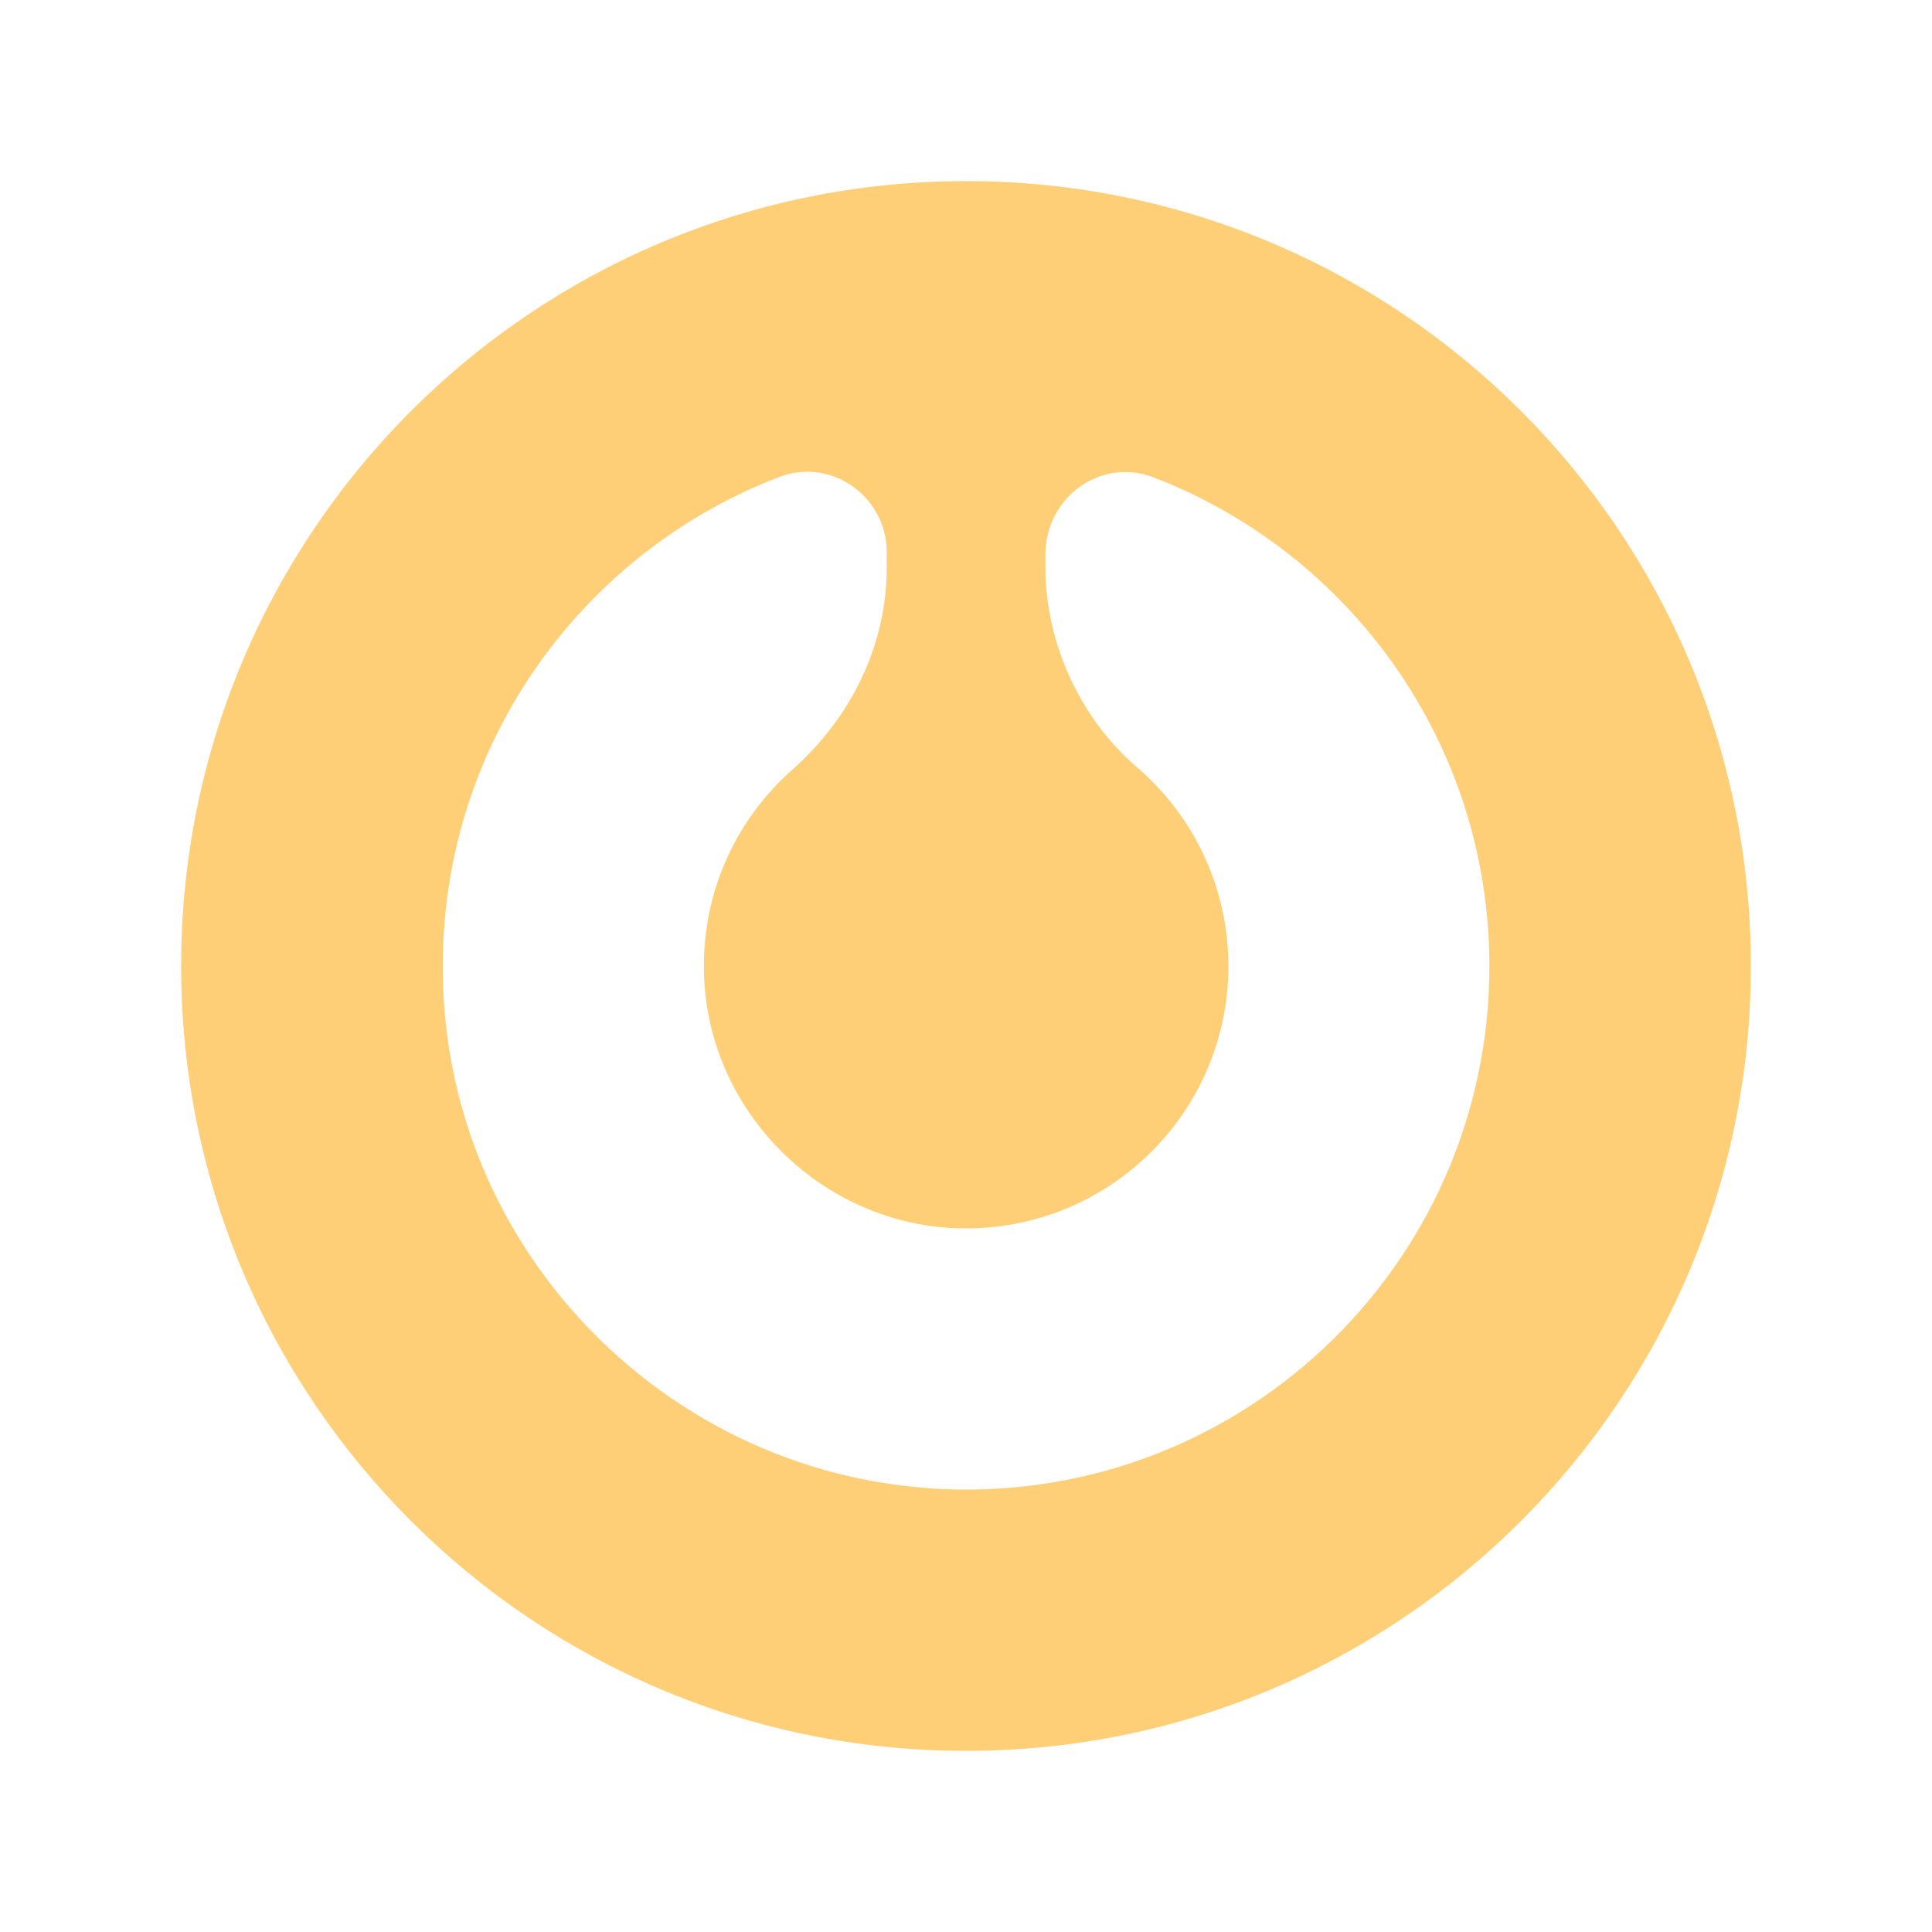 <svg xmlns="http://www.w3.org/2000/svg" version="1.1" xmlns:xlink="http://www.w3.org/1999/xlink" width="32" height="32"><svg xmlns="http://www.w3.org/2000/svg" version="1.1" xmlns:xlink="http://www.w3.org/1999/xlink" xmlns:svgjs="http://svgjs.dev/svgjs" width="32" height="32"><svg width="32" height="32" viewBox="0 0 32 32" fill="none" xmlns="http://www.w3.org/2000/svg">
<path d="M16 3C8.82 3 3 8.82 3 16C3 23.18 8.82 29 16 29C23.18 29 29 23.18 29 16C29 8.82 23.18 3 16 3ZM15.386 24.648C11.226 24.361 7.808 21.071 7.381 16.925C6.959 12.837 9.379 9.25 12.908 7.9C13.767 7.571 14.687 8.224 14.687 9.147V9.402C14.687 10.697 14.089 11.893 13.122 12.75C12.154 13.607 11.58 14.874 11.667 16.279C11.804 18.462 13.607 20.236 15.789 20.341C18.285 20.46 20.346 18.472 20.346 16.003C20.346 14.685 19.759 13.504 18.831 12.708C17.903 11.912 17.315 10.665 17.315 9.392V9.192C17.315 8.227 18.238 7.576 19.1 7.905C22.355 9.152 24.669 12.307 24.669 16.003C24.669 20.995 20.452 24.999 15.386 24.651V24.648Z" fill="#ffcf78"></path>
</svg><style>@media (prefers-color-scheme: light) { :root { filter: none; } }
@media (prefers-color-scheme: dark) { :root { filter: none; } }
</style></svg><style>@media (prefers-color-scheme: light) { :root { filter: none; } }
@media (prefers-color-scheme: dark) { :root { filter: none; } }
</style></svg>